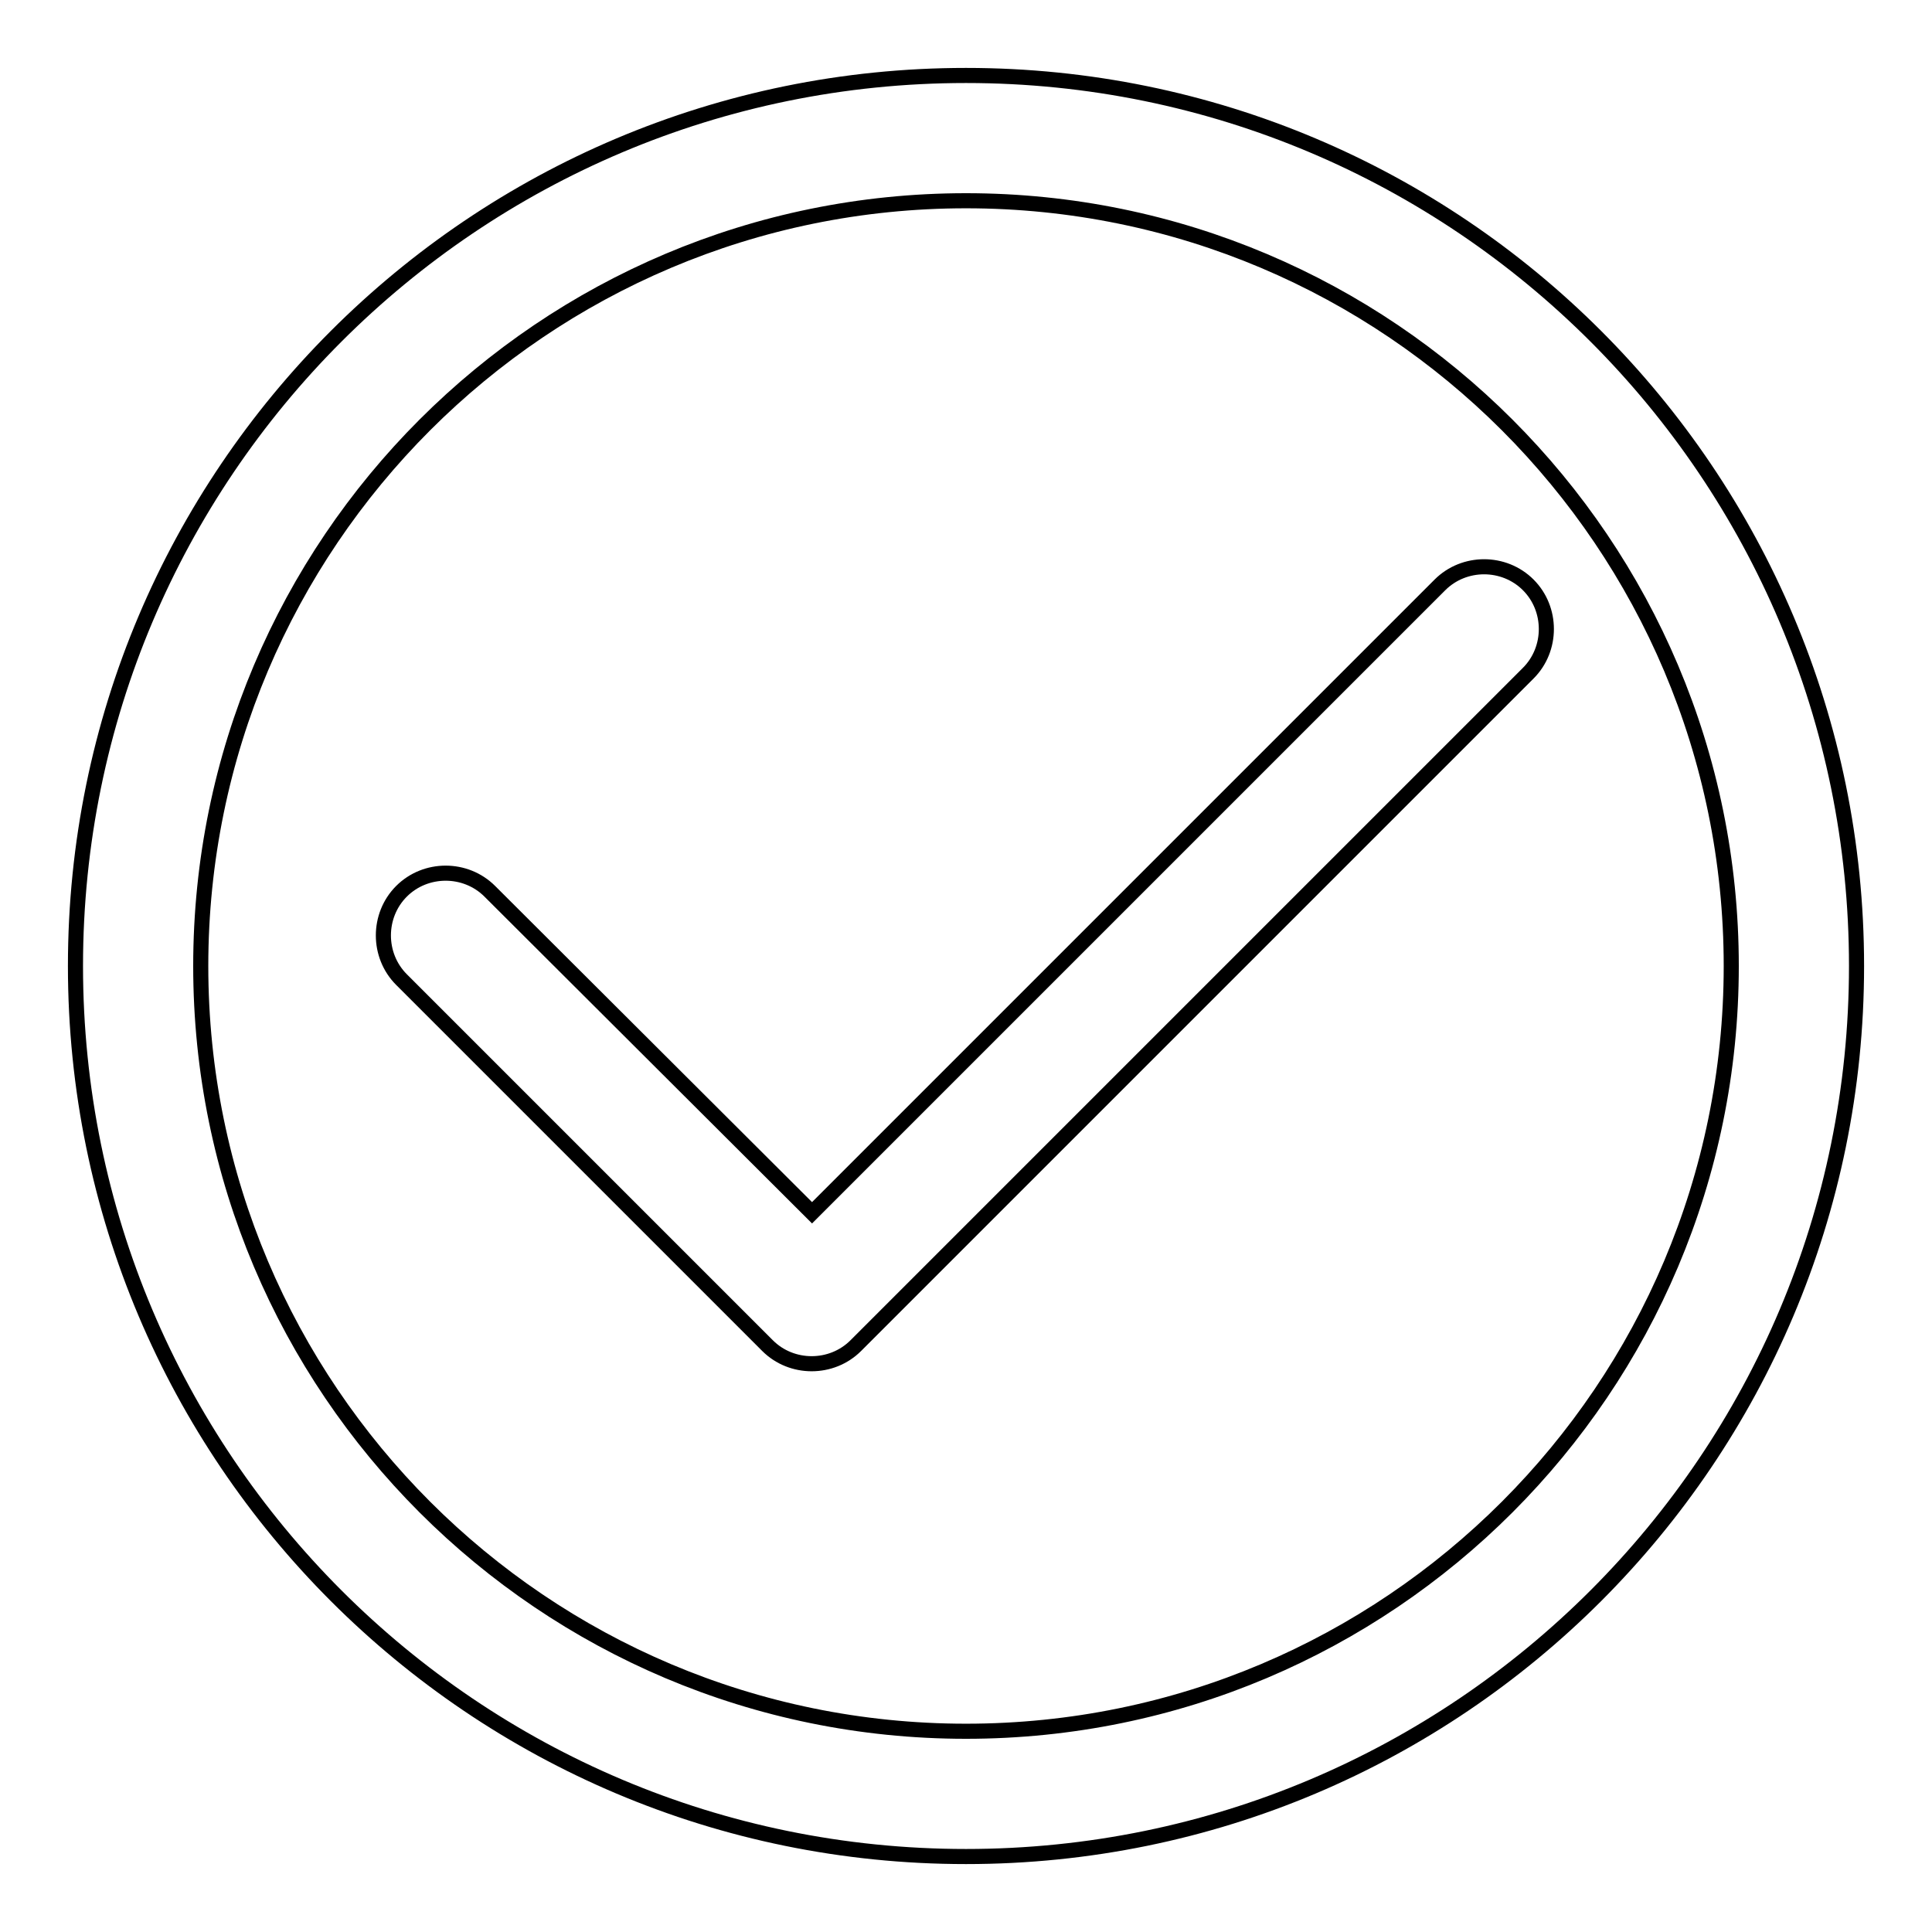 <?xml version="1.0" encoding="utf-8"?>
<!-- Svg Vector Icons : http://www.onlinewebfonts.com/icon -->
<!DOCTYPE svg PUBLIC "-//W3C//DTD SVG 1.1//EN" "http://www.w3.org/Graphics/SVG/1.1/DTD/svg11.dtd">
<svg version="1.1" xmlns="http://www.w3.org/2000/svg" xmlns:xlink="http://www.w3.org/1999/xlink" x="0px" y="0px" viewBox="0 0 256 256" enable-background="new 0 0 256 256" xml:space="preserve">
<g> <path stroke-width="2" fill-opacity="0" stroke="#000000"  d="M128,229.4c56,0,101.4-45.4,101.4-101.4C229.4,72,184,26.6,128,26.6C72,26.6,26.6,72,26.6,128 C26.6,184,72,229.4,128,229.4z M128,246c-65.2,0-118-52.8-118-118S62.8,10,128,10s118,52.8,118,118S193.2,246,128,246z  M107.6,160.7l83.2-83.2c3.2-3.2,8.5-3.2,11.7,0c3.2,3.2,3.2,8.5,0,11.7l-89.1,89.1c-3.2,3.2-8.5,3.2-11.7,0l-48.5-48.5 c-3.2-3.2-3.2-8.5,0-11.7c3.2-3.2,8.5-3.2,11.7,0L107.6,160.7L107.6,160.7z"/></g>
</svg>